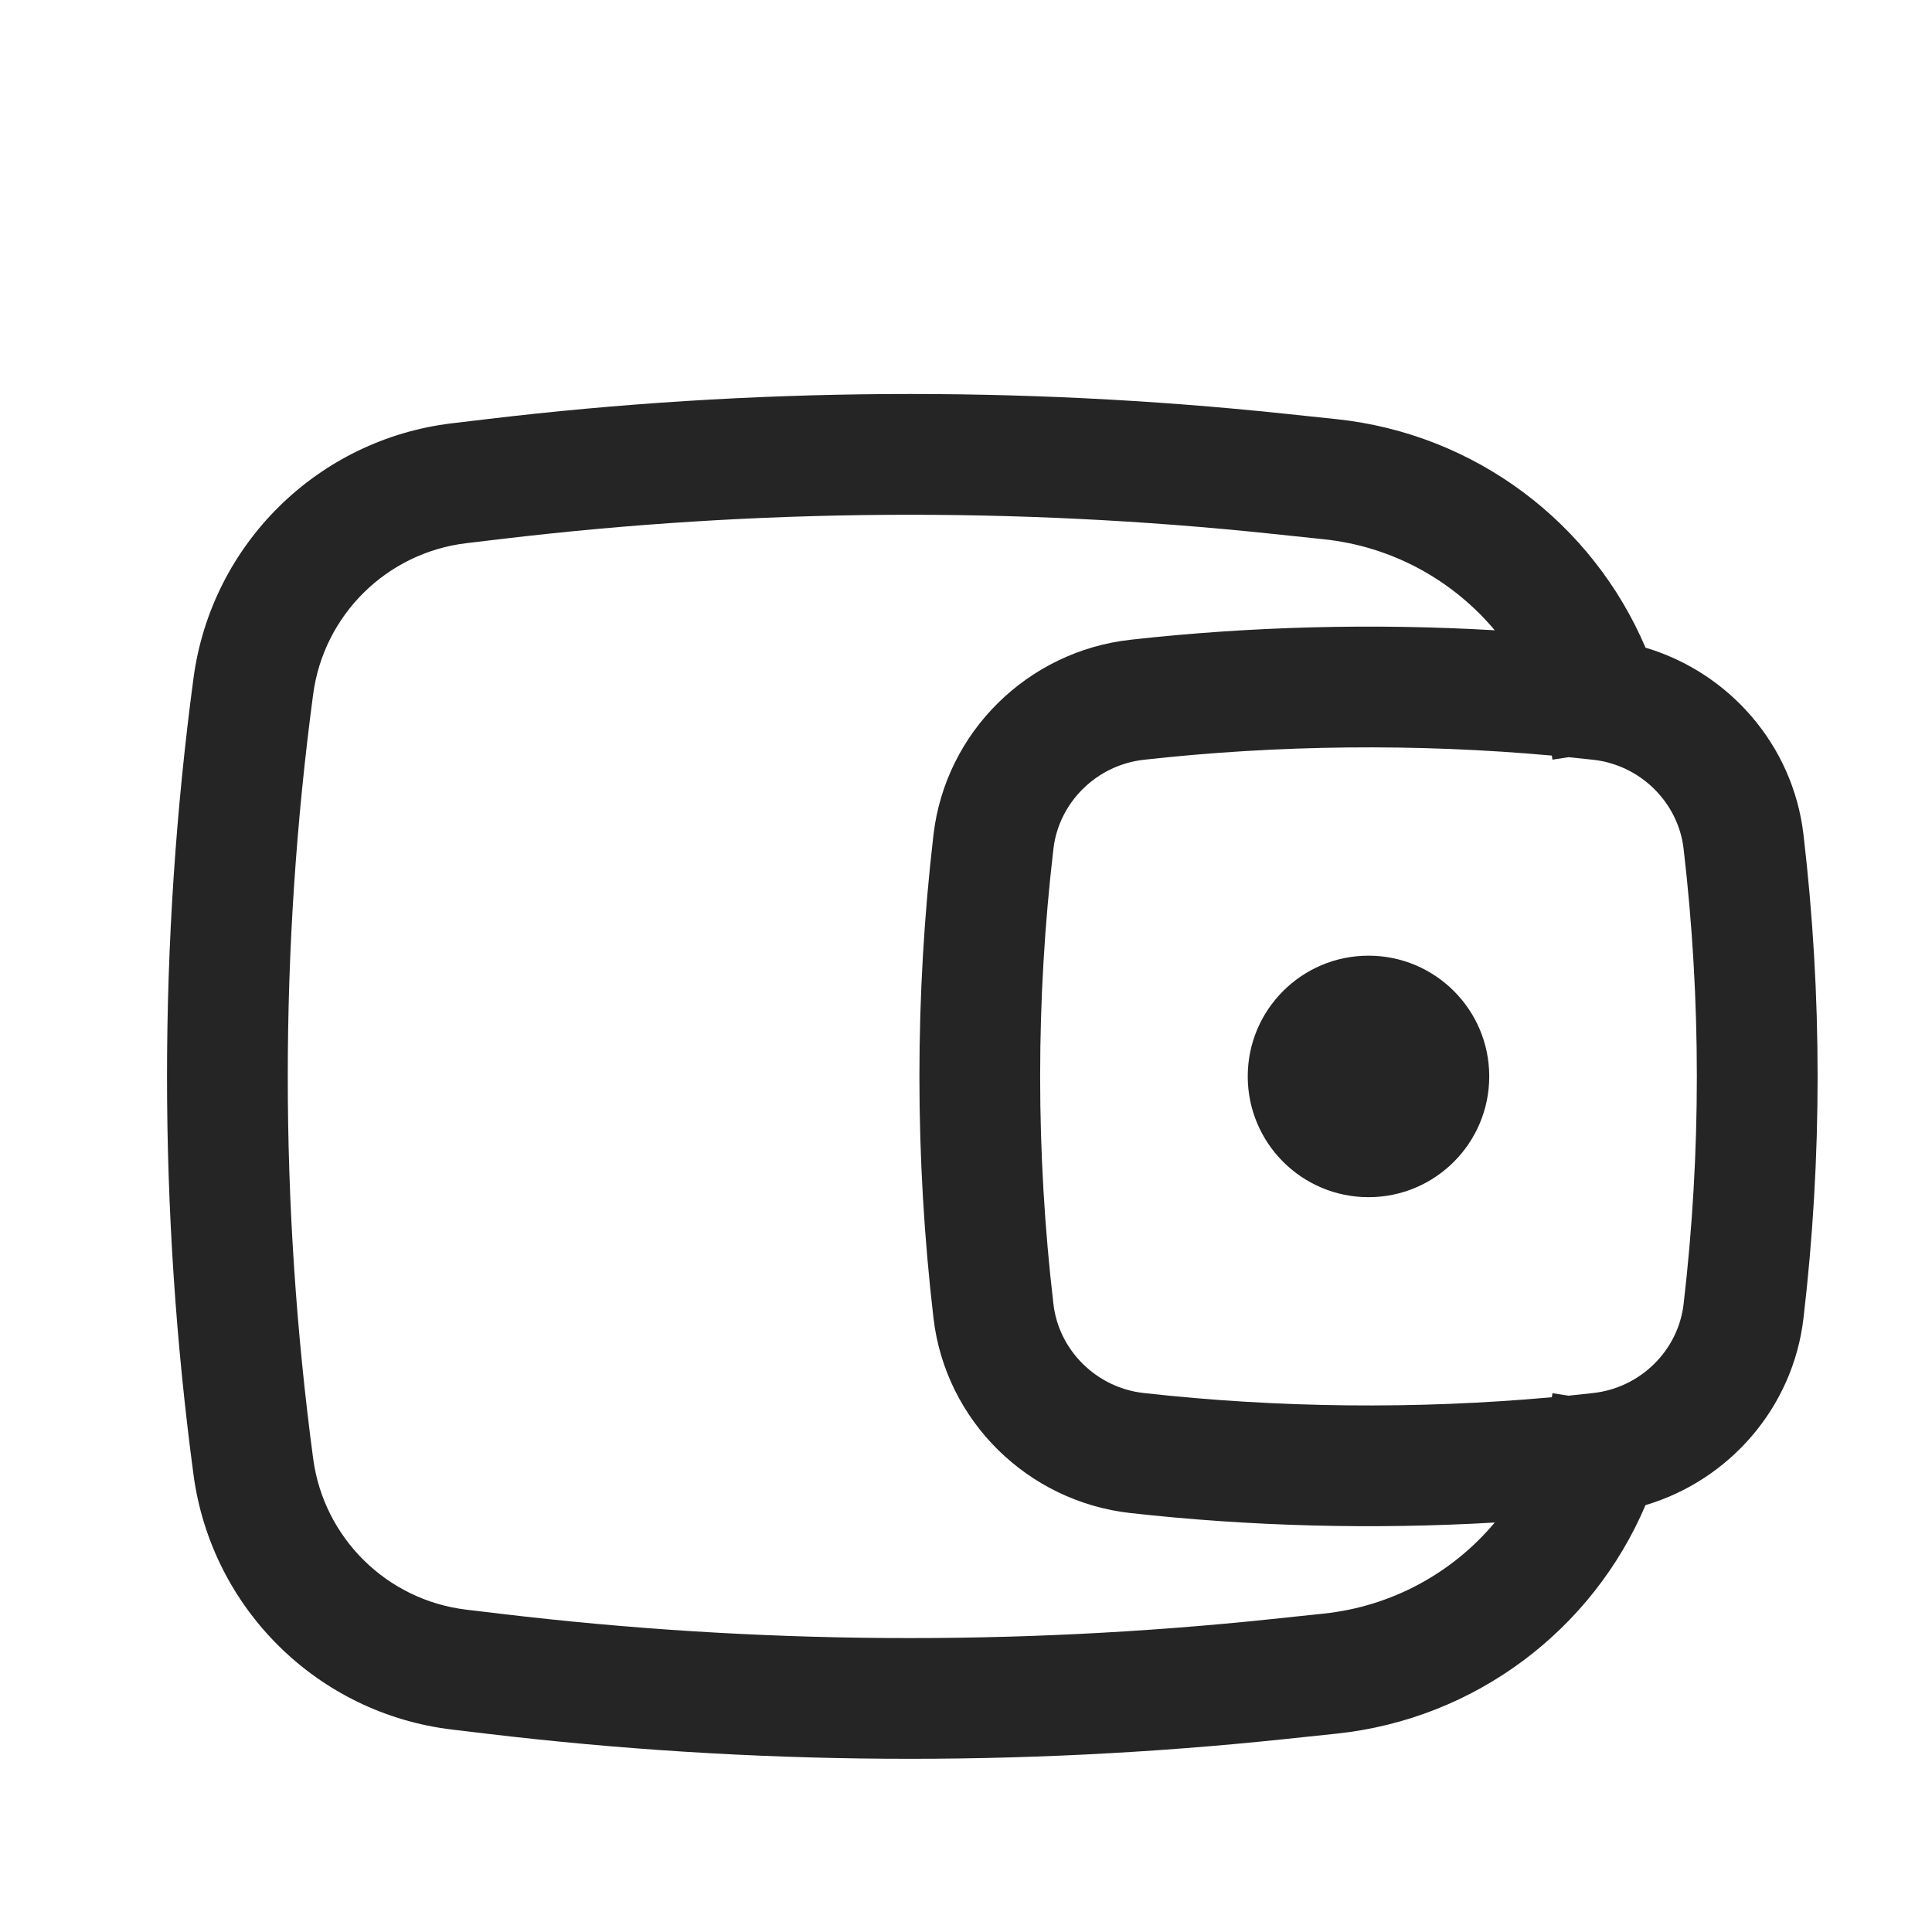 <?xml version="1.0" encoding="UTF-8"?> <svg xmlns="http://www.w3.org/2000/svg" width="35" height="35" viewBox="0 0 35 35" fill="none"><g filter="url(#filter0_ii_16_352)"><path d="M22.604 17.5C22.604 16.292 23.584 15.313 24.792 15.313C26 15.313 26.979 16.292 26.979 17.5C26.979 18.708 26 19.688 24.792 19.688C23.584 19.688 22.604 18.708 22.604 17.5Z" fill="#252525"></path><path fill-rule="evenodd" clip-rule="evenodd" d="M29.81 9.733C28.851 7.479 26.732 5.859 24.209 5.593L23.259 5.493C18.457 4.988 13.615 5.021 8.821 5.593L8.191 5.668C5.757 5.958 3.829 7.859 3.505 10.288C2.866 15.075 2.866 19.925 3.505 24.712C3.829 27.142 5.757 29.043 8.191 29.333L8.821 29.408C13.615 29.979 18.457 30.012 23.259 29.507L24.209 29.407C26.732 29.142 28.851 27.521 29.81 25.267C31.326 24.816 32.483 23.502 32.672 21.879C33.013 18.97 33.013 16.031 32.672 13.122C32.483 11.498 31.326 10.184 29.81 9.733ZM23.03 7.669C18.391 7.181 13.711 7.213 9.08 7.765L8.45 7.84C7.008 8.012 5.865 9.138 5.673 10.578C5.06 15.172 5.06 19.828 5.673 24.423C5.865 25.862 7.008 26.989 8.45 27.161L9.08 27.236C13.711 27.788 18.391 27.82 23.03 27.332L23.98 27.232C25.221 27.101 26.318 26.49 27.079 25.582C24.879 25.71 22.651 25.653 20.477 25.41C18.626 25.203 17.129 23.746 16.911 21.879C16.571 18.97 16.571 16.031 16.911 13.122C17.129 11.255 18.626 9.797 20.477 9.59C22.651 9.347 24.879 9.29 27.079 9.418C26.318 8.511 25.221 7.899 23.98 7.769L23.03 7.669ZM28.113 11.688C28.114 11.694 28.115 11.7 28.116 11.705L28.124 11.762L28.414 11.717C28.564 11.732 28.713 11.748 28.863 11.764C29.72 11.86 30.402 12.537 30.5 13.376C30.82 16.116 30.82 18.884 30.5 21.625C30.402 22.464 29.72 23.141 28.863 23.236C28.713 23.253 28.564 23.269 28.414 23.284L28.124 23.239L28.116 23.295C28.115 23.301 28.114 23.307 28.113 23.312C25.665 23.534 23.154 23.508 20.721 23.236C19.864 23.141 19.182 22.464 19.084 21.625C18.763 18.884 18.763 16.116 19.084 13.376C19.182 12.537 19.864 11.86 20.721 11.764C23.154 11.492 25.665 11.467 28.113 11.688Z" fill="#252525"></path></g><defs><filter id="filter0_ii_16_352" x="-1" y="0" width="37" height="36" filterUnits="userSpaceOnUse" color-interpolation-filters="sRGB"><feFlood flood-opacity="0" result="BackgroundImageFix"></feFlood><feBlend mode="normal" in="SourceGraphic" in2="BackgroundImageFix" result="shape"></feBlend><feColorMatrix in="SourceAlpha" type="matrix" values="0 0 0 0 0 0 0 0 0 0 0 0 0 0 0 0 0 0 127 0" result="hardAlpha"></feColorMatrix><feOffset dx="-1" dy="1"></feOffset><feGaussianBlur stdDeviation="1"></feGaussianBlur><feComposite in2="hardAlpha" operator="arithmetic" k2="-1" k3="1"></feComposite><feColorMatrix type="matrix" values="0 0 0 0 0.157 0 0 0 0 0.098 0 0 0 0 0.063 0 0 0 0.3 0"></feColorMatrix><feBlend mode="normal" in2="shape" result="effect1_innerShadow_16_352"></feBlend><feColorMatrix in="SourceAlpha" type="matrix" values="0 0 0 0 0 0 0 0 0 0 0 0 0 0 0 0 0 0 127 0" result="hardAlpha"></feColorMatrix><feOffset dx="1" dy="1"></feOffset><feGaussianBlur stdDeviation="0.5"></feGaussianBlur><feComposite in2="hardAlpha" operator="arithmetic" k2="-1" k3="1"></feComposite><feColorMatrix type="matrix" values="0 0 0 0 0.7 0 0 0 0 0.7 0 0 0 0 0.7 0 0 0 0.25 0"></feColorMatrix><feBlend mode="normal" in2="effect1_innerShadow_16_352" result="effect2_innerShadow_16_352"></feBlend></filter></defs></svg> 